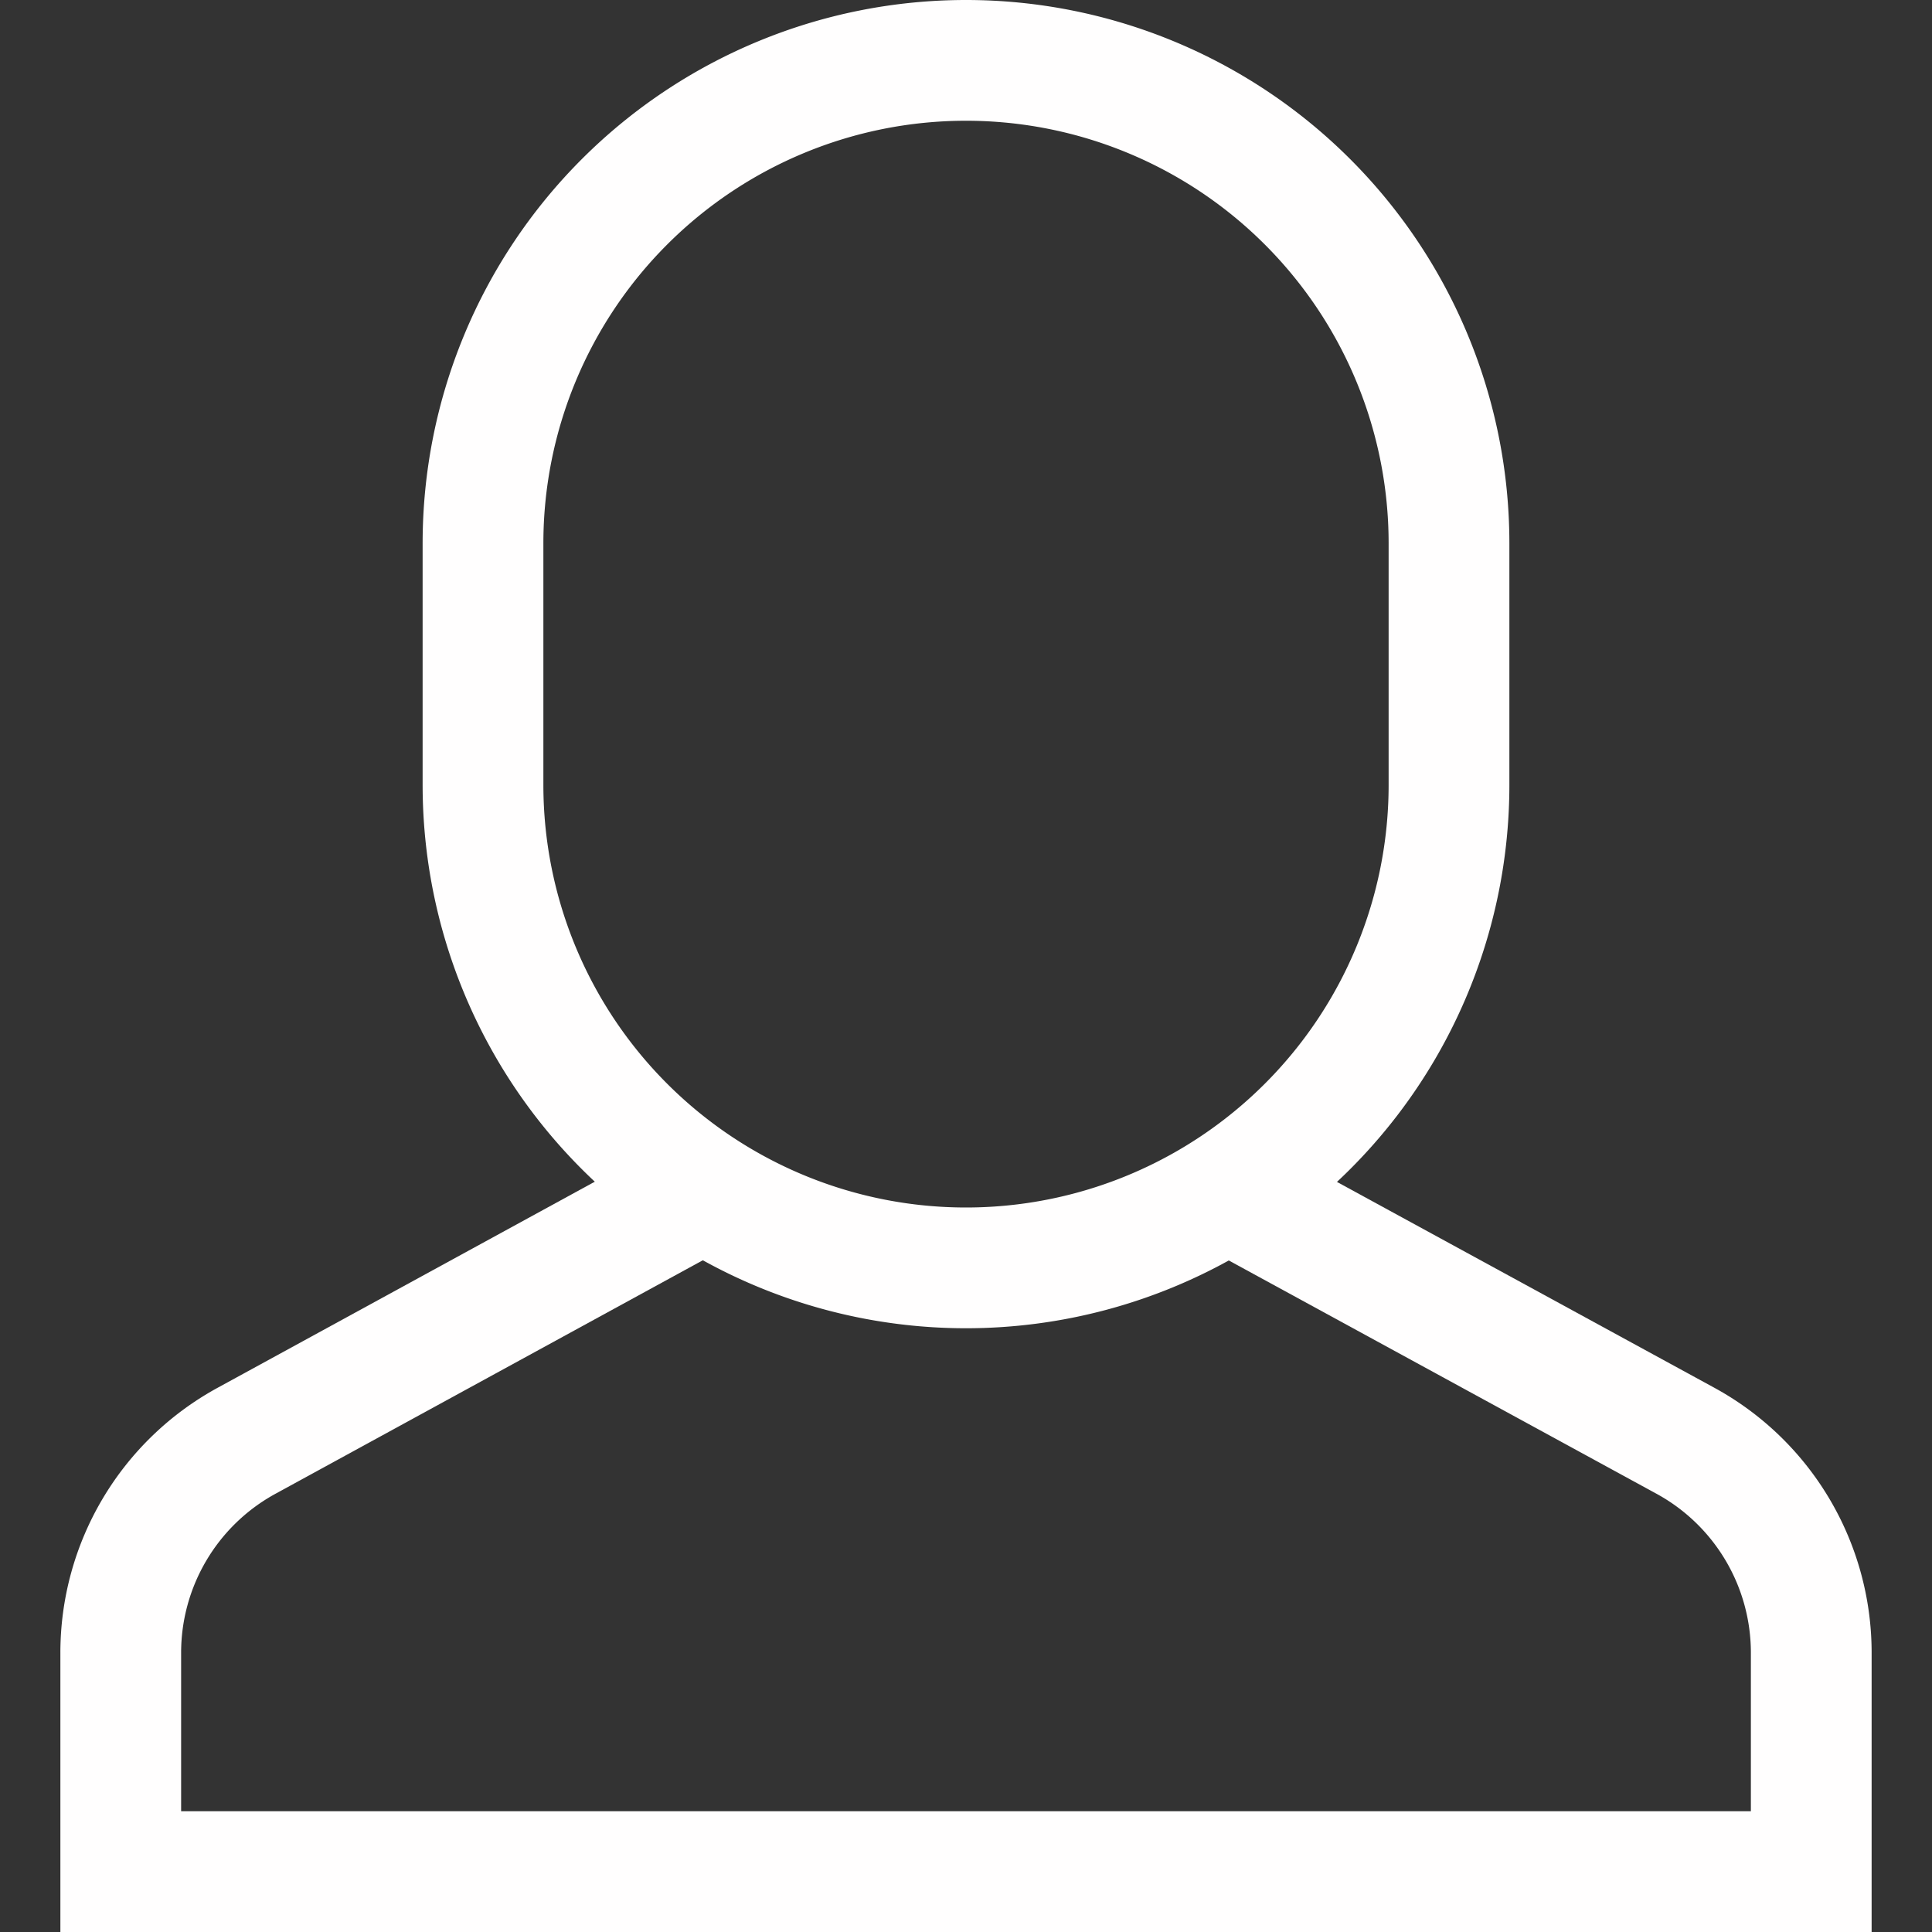 <svg xmlns="http://www.w3.org/2000/svg" x="0" y="0" width="32" height="32" viewBox="0 0 32 32"><rect x="0" y="0" width="32" height="32" fill="#333333" stroke="none"/><g fill="none" stroke="#fffefe" stroke-width="2" stroke-miterlimit="10" stroke-linejoin="miter"><path data-cap="butt" data-color="color-2" d="M11.662 19.723l-7.577 4.14A4 4 0 0 0 2 27.375V31h28v-3.625a4 4 0 0 0-2.085-3.512l-7.583-4.136" stroke-linecap="butt"/><path stroke-linecap="square" d="M16 21a8 8 0 0 1-8-8V9a8 8 0 0 1 16 0v4a8 8 0 0 1-8 8z"/></g></svg>